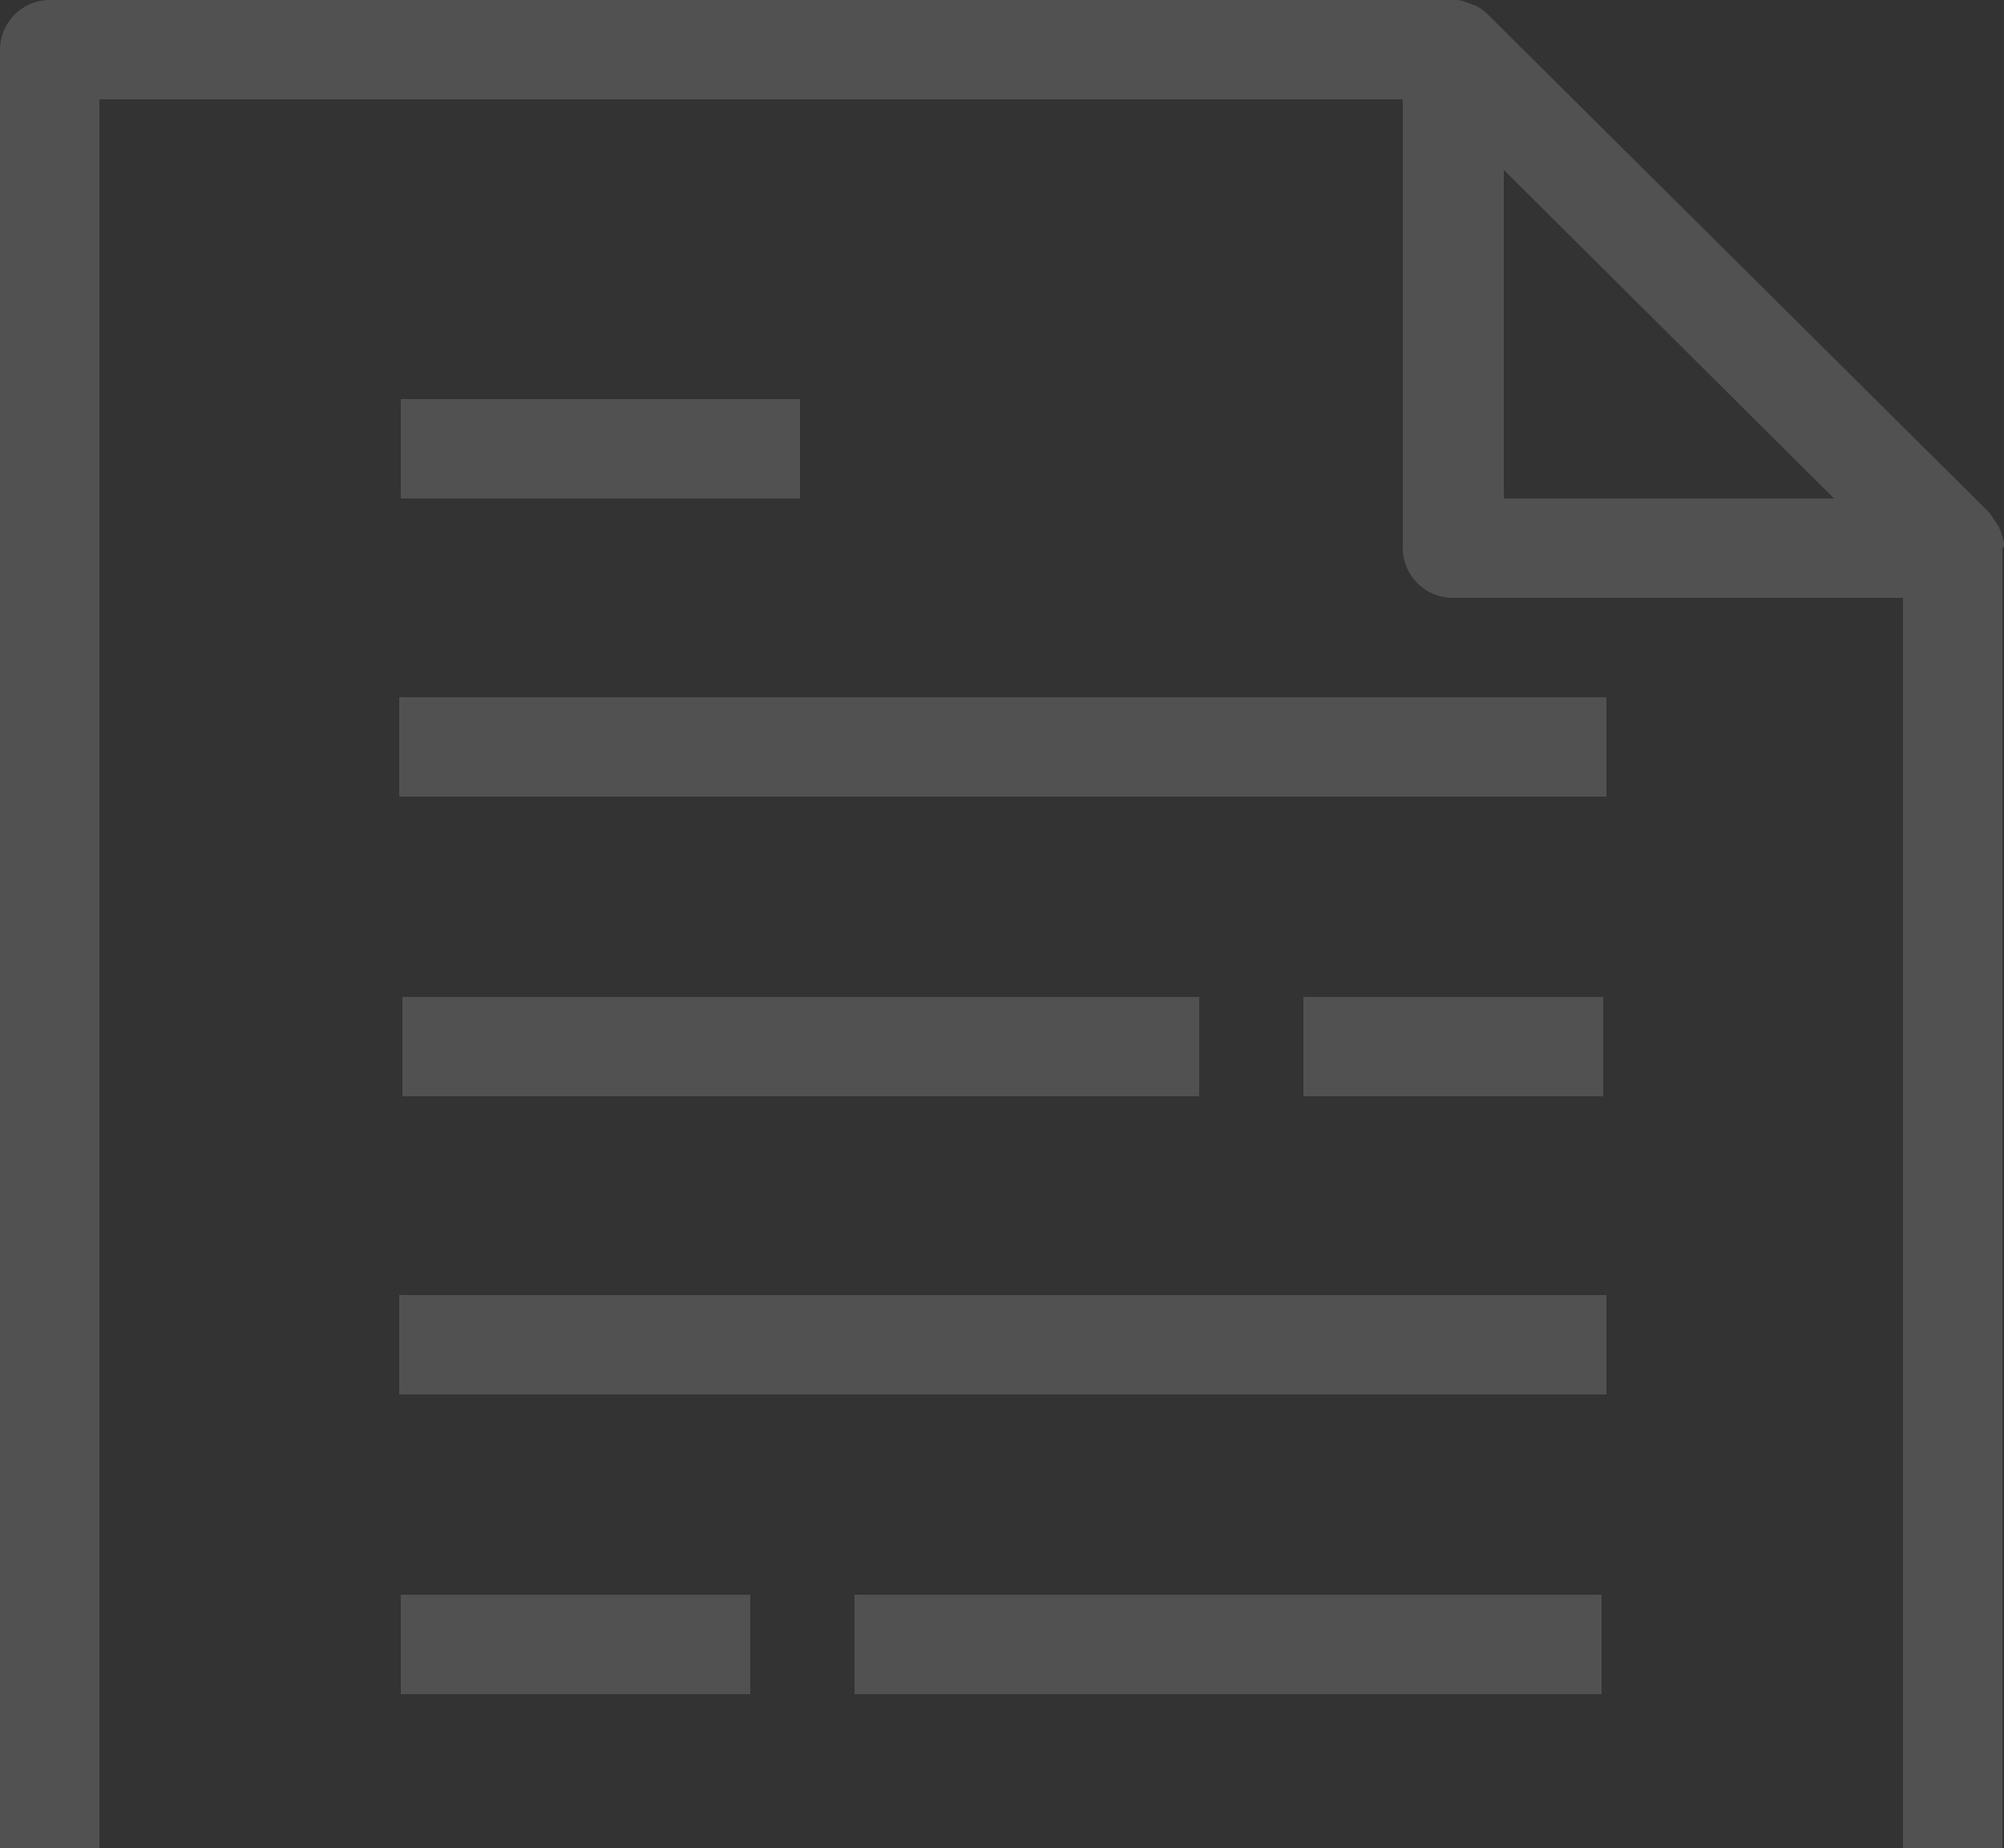 <?xml version="1.0" encoding="utf-8"?>
<!-- Generator: Adobe Illustrator 24.0.0, SVG Export Plug-In . SVG Version: 6.00 Build 0)  -->
<svg version="1.1" id="document" xmlns="http://www.w3.org/2000/svg" xmlns:xlink="http://www.w3.org/1999/xlink" x="0px" y="0px"
	 viewBox="0 0 125 115.3" style="enable-background:new 0 0 125 115.3;" xml:space="preserve">
<rect x="0" y="0" width="125" height="115.3" fill="#333333" stroke="none"/>
<style type="text/css">
	.st0{opacity:0.15;fill:#FFFFFF;}
</style>
<path class="st0" d="M125,34c0-0.3-0.1-0.5-0.2-0.8c0-0.1-0.1-0.2-0.1-0.3c-0.2-0.3-0.4-0.6-0.6-0.9L92.8,0.9
	c-0.3-0.3-0.6-0.5-0.9-0.6c-0.1,0-0.2-0.1-0.3-0.1C91.4,0.1,91.1,0,90.8,0c-0.1,0-0.1,0-0.2,0H3.1C1.4,0,0,1.4,0,3.1v112.2h6.2V6.2
	h81.3v28c0,1.7,1.4,3.1,3.1,3.1h28.1v78h6.2V34.2C125,34.1,125,34.1,125,34z M93.8,31.1V10.6l20.6,20.5H93.8z"/>
<rect x="24.9" y="43.5" class="st0" width="75.3" height="6.2"/>
<rect x="25" y="24.9" class="st0" width="24.9" height="6.2"/>
<rect x="25.1" y="62.2" class="st0" width="49.7" height="6.2"/>
<rect x="81.3" y="62.2" class="st0" width="18.7" height="6.2"/>
<rect x="24.9" y="80.8" class="st0" width="75.3" height="6.2"/>
<rect x="53.3" y="99.5" class="st0" width="46.6" height="6.2"/>
<rect x="25" y="99.5" class="st0" width="21.8" height="6.2"/>
</svg>
